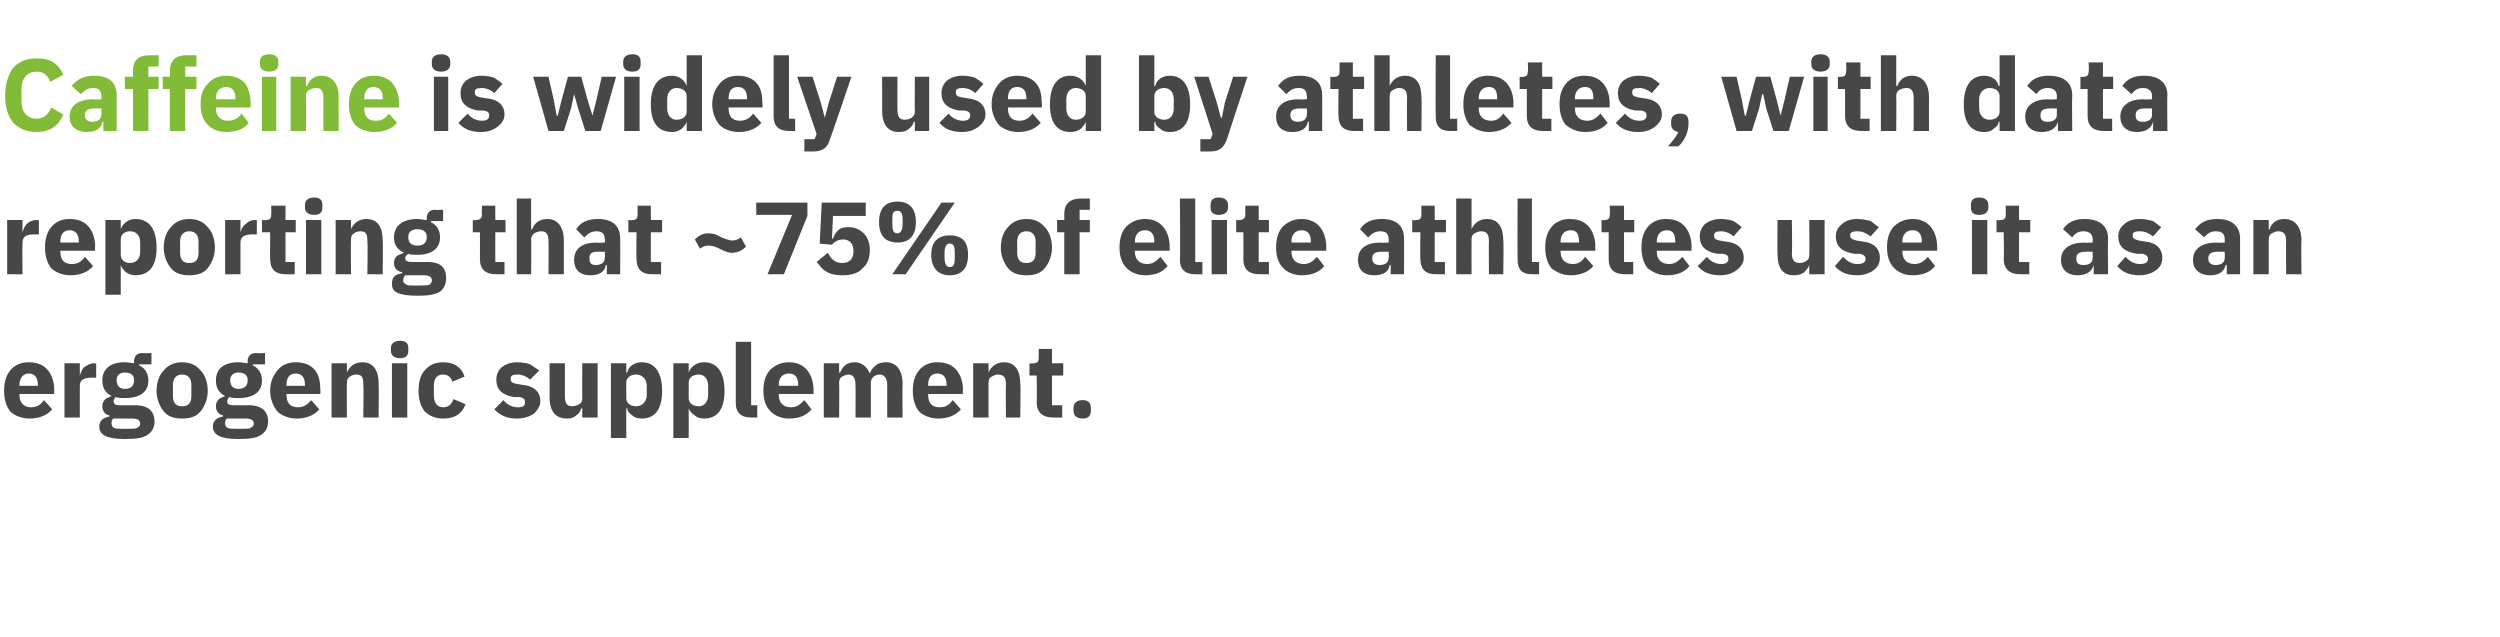 <?xml version="1.0" standalone="no"?><!DOCTYPE svg PUBLIC "-//W3C//DTD SVG 1.1//EN" "http://www.w3.org/Graphics/SVG/1.1/DTD/svg11.dtd"><svg xmlns="http://www.w3.org/2000/svg" version="1.1" width="244.3px" height="62.2px" viewBox="0 -5 244.3 62.2" style="top:-5px">  <desc>Caffeine is widely used by athletes, with data reporting that ~75% of elite athletes use it as an ergogenic supplement.</desc>  <defs/>  <g id="Polygon121591">    <path d="M 5.1 35 C 5.1 35 4.3 34.1 4.3 34.1 C 4 34.5 3.7 34.8 3 34.8 C 2.3 34.8 1.9 34.3 1.9 33.6 C 1.89 33.63 1.9 33.5 1.9 33.5 L 5.3 33.5 C 5.3 33.5 5.26 33.11 5.3 33.1 C 5.3 32.4 5.1 31.7 4.7 31.2 C 4.3 30.7 3.7 30.4 2.8 30.4 C 2 30.4 1.4 30.7 1 31.2 C 0.6 31.7 0.4 32.3 0.4 33.2 C 0.4 34 0.6 34.7 1 35.2 C 1.4 35.6 2.1 35.9 2.9 35.9 C 3.8 35.9 4.6 35.6 5.1 35 Z M 3.7 32.6 C 3.73 32.59 3.7 32.7 3.7 32.7 L 1.9 32.7 C 1.9 32.7 1.89 32.6 1.9 32.6 C 1.9 31.9 2.3 31.5 2.8 31.5 C 3.4 31.5 3.7 31.9 3.7 32.6 Z M 7.8 35.8 C 7.8 35.8 7.79 32.73 7.8 32.7 C 7.8 32.1 8.2 31.9 9.1 31.9 C 9.07 31.93 9.4 31.9 9.4 31.9 L 9.4 30.5 C 9.4 30.5 9.18 30.55 9.2 30.5 C 8.8 30.5 8.5 30.7 8.2 30.9 C 8 31.1 7.9 31.4 7.8 31.7 C 7.84 31.69 7.8 31.7 7.8 31.7 L 7.8 30.5 L 6.3 30.5 L 6.3 35.8 L 7.8 35.8 Z M 13.2 34.6 C 13.2 34.6 11.7 34.6 11.7 34.6 C 11.3 34.6 11.1 34.5 11.1 34.2 C 11.1 34.1 11.2 33.9 11.3 33.8 C 11.6 33.9 11.9 33.9 12.2 33.9 C 13.8 33.9 14.5 33.2 14.5 32.2 C 14.5 31.5 14.2 31 13.6 30.7 C 13.6 30.7 13.6 30.6 13.6 30.6 L 14.8 30.6 L 14.8 29.5 C 14.8 29.5 13.93 29.54 13.9 29.5 C 13.4 29.5 13.1 29.8 13.1 30.3 C 13.1 30.3 13.1 30.5 13.1 30.5 C 12.9 30.5 12.6 30.4 12.2 30.4 C 10.7 30.4 10 31.1 10 32.2 C 10 32.9 10.3 33.4 10.9 33.7 C 10.9 33.7 10.9 33.7 10.9 33.7 C 10.7 33.8 10.4 33.9 10.3 34 C 10.1 34.2 10 34.4 10 34.7 C 10 35.1 10.2 35.5 10.7 35.6 C 10.7 35.6 10.7 35.7 10.7 35.7 C 10.1 35.8 9.7 36.1 9.7 36.7 C 9.7 37.1 9.9 37.4 10.3 37.6 C 10.7 37.8 11.3 37.9 12.2 37.9 C 13.3 37.9 14 37.8 14.4 37.5 C 14.9 37.2 15.1 36.7 15.1 36.2 C 15.1 35.2 14.5 34.6 13.2 34.6 Z M 13.4 36.8 C 13.3 36.9 13 36.9 12.6 36.9 C 12.6 36.9 12 36.9 12 36.9 C 11.6 36.9 11.3 36.9 11.1 36.8 C 11 36.7 10.9 36.6 10.9 36.4 C 10.9 36.2 10.9 36 11.1 35.9 C 11.1 35.9 12.9 35.9 12.9 35.9 C 13.5 35.9 13.7 36.1 13.7 36.4 C 13.7 36.6 13.6 36.7 13.4 36.8 Z M 11.4 32.2 C 11.4 32.2 11.4 32.1 11.4 32.1 C 11.4 31.7 11.7 31.4 12.2 31.4 C 12.8 31.4 13.1 31.7 13.1 32.1 C 13.1 32.1 13.1 32.2 13.1 32.2 C 13.1 32.7 12.8 33 12.2 33 C 11.7 33 11.4 32.7 11.4 32.2 Z M 19.6 35.2 C 20 34.7 20.3 34 20.3 33.2 C 20.3 32.3 20 31.6 19.6 31.2 C 19.2 30.7 18.6 30.4 17.8 30.4 C 17 30.4 16.4 30.7 16 31.2 C 15.6 31.6 15.3 32.3 15.3 33.2 C 15.3 34 15.6 34.7 16 35.2 C 16.4 35.7 17 35.9 17.8 35.9 C 18.6 35.9 19.2 35.7 19.6 35.2 Z M 16.9 33.7 C 16.9 33.7 16.9 32.6 16.9 32.6 C 16.9 32 17.2 31.6 17.8 31.6 C 18.4 31.6 18.7 32 18.7 32.6 C 18.7 32.6 18.7 33.7 18.7 33.7 C 18.7 34.4 18.4 34.7 17.8 34.7 C 17.2 34.7 16.9 34.4 16.9 33.7 Z M 24.3 34.6 C 24.3 34.6 22.8 34.6 22.8 34.6 C 22.4 34.6 22.2 34.5 22.2 34.2 C 22.2 34.1 22.3 33.9 22.4 33.8 C 22.7 33.9 23 33.9 23.3 33.9 C 24.9 33.9 25.6 33.2 25.6 32.2 C 25.6 31.5 25.3 31 24.7 30.7 C 24.7 30.7 24.7 30.6 24.7 30.6 L 25.9 30.6 L 25.9 29.5 C 25.9 29.5 25.03 29.54 25 29.5 C 24.5 29.5 24.2 29.8 24.2 30.3 C 24.2 30.3 24.2 30.5 24.2 30.5 C 24 30.5 23.7 30.4 23.3 30.4 C 21.8 30.4 21.1 31.1 21.1 32.2 C 21.1 32.9 21.4 33.4 22 33.7 C 22 33.7 22 33.7 22 33.7 C 21.8 33.8 21.5 33.9 21.4 34 C 21.2 34.2 21.1 34.4 21.1 34.7 C 21.1 35.1 21.3 35.5 21.8 35.6 C 21.8 35.6 21.8 35.7 21.8 35.7 C 21.2 35.8 20.8 36.1 20.8 36.7 C 20.8 37.1 21 37.4 21.4 37.6 C 21.8 37.8 22.4 37.9 23.3 37.9 C 24.4 37.9 25.1 37.8 25.5 37.5 C 26 37.2 26.2 36.7 26.2 36.2 C 26.2 35.2 25.6 34.6 24.3 34.6 Z M 24.5 36.8 C 24.4 36.9 24.1 36.9 23.7 36.9 C 23.7 36.9 23.1 36.9 23.1 36.9 C 22.7 36.9 22.4 36.9 22.2 36.8 C 22.1 36.7 22 36.6 22 36.4 C 22 36.2 22 36 22.2 35.9 C 22.2 35.9 24 35.9 24 35.9 C 24.6 35.9 24.8 36.1 24.8 36.4 C 24.8 36.6 24.7 36.7 24.5 36.8 Z M 22.5 32.2 C 22.5 32.2 22.5 32.1 22.5 32.1 C 22.5 31.7 22.8 31.4 23.3 31.4 C 23.9 31.4 24.2 31.7 24.2 32.1 C 24.2 32.1 24.2 32.2 24.2 32.2 C 24.2 32.7 23.9 33 23.3 33 C 22.8 33 22.5 32.7 22.5 32.2 Z M 31.2 35 C 31.2 35 30.4 34.1 30.4 34.1 C 30.1 34.5 29.7 34.8 29.1 34.8 C 28.3 34.8 28 34.3 28 33.6 C 27.97 33.63 28 33.5 28 33.5 L 31.3 33.5 C 31.3 33.5 31.34 33.11 31.3 33.1 C 31.3 32.4 31.2 31.7 30.8 31.2 C 30.4 30.7 29.8 30.4 28.9 30.4 C 28.1 30.4 27.5 30.7 27.1 31.2 C 26.7 31.7 26.4 32.3 26.4 33.2 C 26.4 34 26.7 34.7 27.1 35.2 C 27.5 35.6 28.2 35.9 29 35.9 C 29.9 35.9 30.7 35.6 31.2 35 Z M 29.8 32.6 C 29.81 32.59 29.8 32.7 29.8 32.7 L 28 32.7 C 28 32.7 27.97 32.6 28 32.6 C 28 31.9 28.3 31.5 28.9 31.5 C 29.5 31.5 29.8 31.9 29.8 32.6 Z M 33.9 35.8 C 33.9 35.8 33.87 32.4 33.9 32.4 C 33.9 32.1 34 31.9 34.2 31.8 C 34.3 31.7 34.6 31.6 34.8 31.6 C 35.4 31.6 35.5 31.9 35.5 32.6 C 35.55 32.63 35.5 35.8 35.5 35.8 L 37 35.8 C 37 35.8 37.03 32.51 37 32.5 C 37 31.2 36.5 30.4 35.4 30.4 C 34.6 30.4 34.1 30.9 33.9 31.4 C 33.93 31.44 33.9 31.4 33.9 31.4 L 33.9 30.5 L 32.4 30.5 L 32.4 35.8 L 33.9 35.8 Z M 39.9 29.3 C 39.9 29.3 39.9 29 39.9 29 C 39.9 28.6 39.7 28.3 39.1 28.3 C 38.5 28.3 38.2 28.6 38.2 29 C 38.2 29 38.2 29.3 38.2 29.3 C 38.2 29.7 38.5 30 39.1 30 C 39.7 30 39.9 29.7 39.9 29.3 Z M 38.3 35.8 L 39.8 35.8 L 39.8 30.5 L 38.3 30.5 L 38.3 35.8 Z M 45.5 34.5 C 45.5 34.5 44.3 34 44.3 34 C 44.2 34.4 43.9 34.8 43.3 34.8 C 42.7 34.8 42.4 34.3 42.4 33.7 C 42.4 33.7 42.4 32.7 42.4 32.7 C 42.4 32 42.7 31.6 43.3 31.6 C 43.8 31.6 44.1 31.9 44.2 32.3 C 44.2 32.3 45.4 31.8 45.4 31.8 C 45.1 30.9 44.4 30.4 43.3 30.4 C 42.5 30.4 41.9 30.7 41.5 31.2 C 41.1 31.6 40.9 32.3 40.9 33.2 C 40.9 34 41.1 34.7 41.5 35.2 C 41.9 35.6 42.5 35.9 43.3 35.9 C 44.4 35.9 45.1 35.5 45.5 34.5 Z M 52.2 35.4 C 52.5 35.1 52.8 34.7 52.8 34.2 C 52.8 33.3 52.2 32.7 51 32.6 C 51 32.6 50.4 32.5 50.4 32.5 C 50 32.4 49.9 32.3 49.9 32 C 49.9 31.7 50.1 31.6 50.6 31.6 C 51 31.6 51.5 31.8 51.8 32.1 C 51.8 32.1 52.7 31.2 52.7 31.2 C 52.4 31 52.1 30.8 51.8 30.6 C 51.5 30.5 51.1 30.4 50.5 30.4 C 49.9 30.4 49.4 30.6 49 30.9 C 48.7 31.2 48.5 31.6 48.5 32.1 C 48.5 33.1 49.1 33.6 50.2 33.8 C 50.2 33.8 50.8 33.8 50.8 33.8 C 51.2 33.9 51.3 34 51.3 34.3 C 51.3 34.6 51.2 34.8 50.6 34.8 C 50 34.8 49.5 34.5 49.2 34.1 C 49.2 34.1 48.3 35 48.3 35 C 48.9 35.6 49.5 35.9 50.5 35.9 C 51.2 35.9 51.8 35.7 52.2 35.4 Z M 56.9 35.8 L 58.4 35.8 L 58.4 30.5 L 56.9 30.5 C 56.9 30.5 56.88 33.96 56.9 34 C 56.9 34.2 56.8 34.4 56.6 34.5 C 56.4 34.6 56.2 34.7 55.9 34.7 C 55.4 34.7 55.2 34.4 55.2 33.7 C 55.2 33.72 55.2 30.5 55.2 30.5 L 53.7 30.5 C 53.7 30.5 53.72 33.85 53.7 33.8 C 53.7 35.2 54.3 35.9 55.4 35.9 C 55.8 35.9 56.1 35.8 56.3 35.6 C 56.6 35.4 56.7 35.2 56.8 34.9 C 56.83 34.92 56.9 34.9 56.9 34.9 L 56.9 35.8 Z M 59.7 37.8 L 61.2 37.8 L 61.2 34.9 C 61.2 34.9 61.27 34.92 61.3 34.9 C 61.3 35.2 61.5 35.4 61.8 35.6 C 62 35.8 62.3 35.9 62.7 35.9 C 64 35.9 64.7 35 64.7 33.2 C 64.7 31.4 64 30.4 62.7 30.4 C 62 30.4 61.4 30.8 61.3 31.4 C 61.27 31.43 61.2 31.4 61.2 31.4 L 61.2 30.5 L 59.7 30.5 L 59.7 37.8 Z M 61.2 33.9 C 61.2 33.9 61.2 32.4 61.2 32.4 C 61.2 31.9 61.6 31.6 62.2 31.6 C 62.7 31.6 63.2 32 63.2 32.7 C 63.2 32.7 63.2 33.6 63.2 33.6 C 63.2 34.3 62.7 34.7 62.2 34.7 C 61.6 34.7 61.2 34.4 61.2 33.9 Z M 65.8 37.8 L 67.3 37.8 L 67.3 34.9 C 67.3 34.9 67.35 34.92 67.3 34.9 C 67.4 35.2 67.6 35.4 67.9 35.6 C 68.1 35.8 68.4 35.9 68.8 35.9 C 70.1 35.9 70.8 35 70.8 33.2 C 70.8 31.4 70.1 30.4 68.8 30.4 C 68.1 30.4 67.5 30.8 67.3 31.4 C 67.35 31.43 67.3 31.4 67.3 31.4 L 67.3 30.5 L 65.8 30.5 L 65.8 37.8 Z M 67.3 33.9 C 67.3 33.9 67.3 32.4 67.3 32.4 C 67.3 31.9 67.7 31.6 68.3 31.6 C 68.8 31.6 69.2 32 69.2 32.7 C 69.2 32.7 69.2 33.6 69.2 33.6 C 69.2 34.3 68.8 34.7 68.3 34.7 C 67.7 34.7 67.3 34.4 67.3 33.9 Z M 74 35.8 L 74 34.6 L 73.4 34.6 L 73.4 28.4 L 71.9 28.4 C 71.9 28.4 71.9 34.36 71.9 34.4 C 71.9 35.3 72.4 35.8 73.4 35.8 C 73.37 35.8 74 35.8 74 35.8 Z M 79.3 35 C 79.3 35 78.6 34.1 78.6 34.1 C 78.2 34.5 77.9 34.8 77.3 34.8 C 76.5 34.8 76.1 34.3 76.1 33.6 C 76.13 33.63 76.1 33.5 76.1 33.5 L 79.5 33.5 C 79.5 33.5 79.5 33.11 79.5 33.1 C 79.5 32.4 79.3 31.7 78.9 31.2 C 78.5 30.7 77.9 30.4 77.1 30.4 C 76.3 30.4 75.7 30.7 75.2 31.2 C 74.8 31.7 74.6 32.3 74.6 33.2 C 74.6 34 74.8 34.7 75.3 35.2 C 75.7 35.6 76.3 35.9 77.1 35.9 C 78.1 35.9 78.8 35.6 79.3 35 Z M 78 32.6 C 77.97 32.59 78 32.7 78 32.7 L 76.1 32.7 C 76.1 32.7 76.13 32.6 76.1 32.6 C 76.1 31.9 76.5 31.5 77.1 31.5 C 77.7 31.5 78 31.9 78 32.6 Z M 82 35.8 C 82 35.8 82.03 32.4 82 32.4 C 82 32.1 82.1 31.9 82.3 31.8 C 82.5 31.7 82.7 31.6 82.9 31.6 C 83.4 31.6 83.6 32 83.6 32.6 C 83.62 32.63 83.6 35.8 83.6 35.8 L 85.1 35.8 C 85.1 35.8 85.1 32.4 85.1 32.4 C 85.1 31.9 85.5 31.6 86 31.6 C 86.4 31.6 86.7 32 86.7 32.6 C 86.69 32.63 86.7 35.8 86.7 35.8 L 88.2 35.8 C 88.2 35.8 88.17 32.51 88.2 32.5 C 88.2 31.2 87.6 30.4 86.6 30.4 C 86.2 30.4 85.8 30.5 85.6 30.7 C 85.3 30.9 85.1 31.2 85 31.5 C 85 31.5 85 31.5 85 31.5 C 84.7 30.8 84.2 30.4 83.5 30.4 C 82.7 30.4 82.3 30.9 82.1 31.4 C 82.09 31.44 82 31.4 82 31.4 L 82 30.5 L 80.5 30.5 L 80.5 35.8 L 82 35.8 Z M 93.9 35 C 93.9 35 93.1 34.1 93.1 34.1 C 92.8 34.5 92.5 34.8 91.8 34.8 C 91 34.8 90.7 34.3 90.7 33.6 C 90.69 33.63 90.7 33.5 90.7 33.5 L 94.1 33.5 C 94.1 33.5 94.06 33.11 94.1 33.1 C 94.1 32.4 93.9 31.7 93.5 31.2 C 93.1 30.7 92.5 30.4 91.6 30.4 C 90.8 30.4 90.2 30.7 89.8 31.2 C 89.4 31.7 89.2 32.3 89.2 33.2 C 89.2 34 89.4 34.7 89.8 35.2 C 90.2 35.6 90.9 35.9 91.7 35.9 C 92.6 35.9 93.4 35.6 93.9 35 Z M 92.5 32.6 C 92.53 32.59 92.5 32.7 92.5 32.7 L 90.7 32.7 C 90.7 32.7 90.69 32.6 90.7 32.6 C 90.7 31.9 91 31.5 91.6 31.5 C 92.2 31.5 92.5 31.9 92.5 32.6 Z M 96.6 35.8 C 96.6 35.8 96.59 32.4 96.6 32.4 C 96.6 32.1 96.7 31.9 96.9 31.8 C 97.1 31.7 97.3 31.6 97.5 31.6 C 98.1 31.6 98.3 31.9 98.3 32.6 C 98.27 32.63 98.3 35.8 98.3 35.8 L 99.7 35.8 C 99.7 35.8 99.75 32.51 99.7 32.5 C 99.7 31.2 99.2 30.4 98.1 30.4 C 97.3 30.4 96.8 30.9 96.6 31.4 C 96.65 31.44 96.6 31.4 96.6 31.4 L 96.6 30.5 L 95.1 30.5 L 95.1 35.8 L 96.6 35.8 Z M 103.8 35.8 L 103.8 34.6 L 102.8 34.6 L 102.8 31.7 L 103.9 31.7 L 103.9 30.5 L 102.8 30.5 L 102.8 29.1 L 101.5 29.1 C 101.5 29.1 101.5 29.99 101.5 30 C 101.5 30.3 101.4 30.5 101 30.5 C 100.98 30.55 100.6 30.5 100.6 30.5 L 100.6 31.7 L 101.3 31.7 C 101.3 31.7 101.35 34.27 101.3 34.3 C 101.3 35.3 101.9 35.8 102.9 35.8 C 102.91 35.8 103.8 35.8 103.8 35.8 Z M 106.6 35.1 C 106.6 35.1 106.6 34.9 106.6 34.9 C 106.6 34.4 106.4 34.1 105.8 34.1 C 105.2 34.1 104.9 34.4 104.9 34.9 C 104.9 34.9 104.9 35.1 104.9 35.1 C 104.9 35.6 105.2 35.9 105.8 35.9 C 106.4 35.9 106.6 35.6 106.6 35.1 Z " stroke="none" fill="#474747"/>  </g>  <g id="Polygon121590">    <path d="M 2.2 21.8 C 2.2 21.8 2.17 18.73 2.2 18.7 C 2.2 18.1 2.6 17.9 3.4 17.9 C 3.45 17.93 3.8 17.9 3.8 17.9 L 3.8 16.5 C 3.8 16.5 3.56 16.55 3.6 16.5 C 3.1 16.5 2.8 16.7 2.6 16.9 C 2.4 17.1 2.3 17.4 2.2 17.7 C 2.22 17.69 2.2 17.7 2.2 17.7 L 2.2 16.5 L 0.7 16.5 L 0.7 21.8 L 2.2 21.8 Z M 9.1 21 C 9.1 21 8.3 20.1 8.3 20.1 C 8 20.5 7.7 20.8 7 20.8 C 6.2 20.8 5.9 20.3 5.9 19.6 C 5.88 19.63 5.9 19.5 5.9 19.5 L 9.3 19.5 C 9.3 19.5 9.25 19.11 9.3 19.1 C 9.3 18.4 9.1 17.7 8.7 17.2 C 8.3 16.7 7.7 16.4 6.8 16.4 C 6 16.4 5.4 16.7 5 17.2 C 4.6 17.7 4.4 18.3 4.4 19.2 C 4.4 20 4.6 20.7 5 21.2 C 5.4 21.6 6.1 21.9 6.9 21.9 C 7.8 21.9 8.6 21.6 9.1 21 Z M 7.7 18.6 C 7.72 18.59 7.7 18.7 7.7 18.7 L 5.9 18.7 C 5.9 18.7 5.88 18.6 5.9 18.6 C 5.9 17.9 6.2 17.5 6.8 17.5 C 7.4 17.5 7.7 17.9 7.7 18.6 Z M 10.3 23.8 L 11.8 23.8 L 11.8 20.9 C 11.8 20.9 11.83 20.92 11.8 20.9 C 11.9 21.2 12.1 21.4 12.3 21.6 C 12.6 21.8 12.9 21.9 13.2 21.9 C 14.6 21.9 15.3 21 15.3 19.2 C 15.3 17.4 14.6 16.4 13.2 16.4 C 12.6 16.4 12 16.8 11.8 17.4 C 11.83 17.43 11.8 17.4 11.8 17.4 L 11.8 16.5 L 10.3 16.5 L 10.3 23.8 Z M 11.8 19.9 C 11.8 19.9 11.8 18.4 11.8 18.4 C 11.8 17.9 12.2 17.6 12.7 17.6 C 13.3 17.6 13.7 18 13.7 18.7 C 13.7 18.7 13.7 19.6 13.7 19.6 C 13.7 20.3 13.3 20.7 12.7 20.7 C 12.2 20.7 11.8 20.4 11.8 19.9 Z M 20.3 21.2 C 20.7 20.7 21 20 21 19.2 C 21 18.3 20.7 17.6 20.3 17.2 C 19.9 16.7 19.3 16.4 18.5 16.4 C 17.7 16.4 17.1 16.7 16.7 17.2 C 16.3 17.6 16 18.3 16 19.2 C 16 20 16.3 20.7 16.7 21.2 C 17.1 21.7 17.7 21.9 18.5 21.9 C 19.3 21.9 19.9 21.7 20.3 21.2 Z M 17.6 19.7 C 17.6 19.7 17.6 18.6 17.6 18.6 C 17.6 18 17.9 17.6 18.5 17.6 C 19.1 17.6 19.4 18 19.4 18.6 C 19.4 18.6 19.4 19.7 19.4 19.7 C 19.4 20.4 19.1 20.7 18.5 20.7 C 17.9 20.7 17.6 20.4 17.6 19.7 Z M 23.5 21.8 C 23.5 21.8 23.5 18.73 23.5 18.7 C 23.5 18.1 23.9 17.9 24.8 17.9 C 24.78 17.93 25.1 17.9 25.1 17.9 L 25.1 16.5 C 25.1 16.5 24.89 16.55 24.9 16.5 C 24.5 16.5 24.2 16.7 24 16.9 C 23.7 17.1 23.6 17.4 23.5 17.7 C 23.55 17.69 23.5 17.7 23.5 17.7 L 23.5 16.5 L 22 16.5 L 22 21.8 L 23.5 21.8 Z M 28.8 21.8 L 28.8 20.6 L 27.9 20.6 L 27.9 17.7 L 28.9 17.7 L 28.9 16.5 L 27.9 16.5 L 27.9 15.1 L 26.5 15.1 C 26.5 15.1 26.53 15.99 26.5 16 C 26.5 16.3 26.4 16.5 26 16.5 C 26.01 16.55 25.6 16.5 25.6 16.5 L 25.6 17.7 L 26.4 17.7 C 26.4 17.7 26.38 20.27 26.4 20.3 C 26.4 21.3 26.9 21.8 27.9 21.8 C 27.94 21.8 28.8 21.8 28.8 21.8 Z M 31.5 15.3 C 31.5 15.3 31.5 15 31.5 15 C 31.5 14.6 31.3 14.3 30.7 14.3 C 30.1 14.3 29.8 14.6 29.8 15 C 29.8 15 29.8 15.3 29.8 15.3 C 29.8 15.7 30.1 16 30.7 16 C 31.3 16 31.5 15.7 31.5 15.3 Z M 29.9 21.8 L 31.4 21.8 L 31.4 16.5 L 29.9 16.5 L 29.9 21.8 Z M 34.3 21.8 C 34.3 21.8 34.27 18.4 34.3 18.4 C 34.3 18.1 34.4 17.9 34.6 17.8 C 34.7 17.7 35 17.6 35.2 17.6 C 35.8 17.6 35.9 17.9 35.9 18.6 C 35.95 18.63 35.9 21.8 35.9 21.8 L 37.4 21.8 C 37.4 21.8 37.43 18.51 37.4 18.5 C 37.4 17.2 36.9 16.4 35.8 16.4 C 35 16.4 34.5 16.9 34.3 17.4 C 34.33 17.44 34.3 17.4 34.3 17.4 L 34.3 16.5 L 32.8 16.5 L 32.8 21.8 L 34.3 21.8 Z M 41.8 20.6 C 41.8 20.6 40.3 20.6 40.3 20.6 C 39.8 20.6 39.6 20.5 39.6 20.2 C 39.6 20.1 39.7 19.9 39.9 19.8 C 40.1 19.9 40.4 19.9 40.8 19.9 C 42.3 19.9 43 19.2 43 18.2 C 43 17.5 42.7 17 42.1 16.7 C 42.14 16.7 42.1 16.6 42.1 16.6 L 43.3 16.6 L 43.3 15.5 C 43.3 15.5 42.47 15.54 42.5 15.5 C 42 15.5 41.7 15.8 41.7 16.3 C 41.7 16.3 41.7 16.5 41.7 16.5 C 41.4 16.5 41.1 16.4 40.8 16.4 C 39.3 16.4 38.5 17.1 38.5 18.2 C 38.5 18.9 38.8 19.4 39.5 19.7 C 39.5 19.7 39.5 19.7 39.5 19.7 C 39.2 19.8 39 19.9 38.8 20 C 38.6 20.2 38.5 20.4 38.5 20.7 C 38.5 21.1 38.7 21.5 39.3 21.6 C 39.3 21.6 39.3 21.7 39.3 21.7 C 38.6 21.8 38.3 22.1 38.3 22.7 C 38.3 23.1 38.4 23.4 38.8 23.6 C 39.2 23.8 39.9 23.9 40.8 23.9 C 41.8 23.9 42.5 23.8 43 23.5 C 43.4 23.2 43.6 22.7 43.6 22.2 C 43.6 21.2 43.1 20.6 41.8 20.6 Z M 42 22.8 C 41.8 22.9 41.5 22.9 41.1 22.9 C 41.1 22.9 40.5 22.9 40.5 22.9 C 40.1 22.9 39.8 22.9 39.7 22.8 C 39.5 22.7 39.4 22.6 39.4 22.4 C 39.4 22.2 39.5 22 39.6 21.9 C 39.6 21.9 41.4 21.9 41.4 21.9 C 42 21.9 42.2 22.1 42.2 22.4 C 42.2 22.6 42.1 22.7 42 22.8 Z M 39.9 18.2 C 39.9 18.2 39.9 18.1 39.9 18.1 C 39.9 17.7 40.2 17.4 40.8 17.4 C 41.4 17.4 41.7 17.7 41.7 18.1 C 41.7 18.1 41.7 18.2 41.7 18.2 C 41.7 18.7 41.4 19 40.8 19 C 40.2 19 39.9 18.7 39.9 18.2 Z M 49.3 21.8 L 49.3 20.6 L 48.4 20.6 L 48.4 17.7 L 49.4 17.7 L 49.4 16.5 L 48.4 16.5 L 48.4 15.1 L 47.1 15.1 C 47.1 15.1 47.06 15.99 47.1 16 C 47.1 16.3 46.9 16.5 46.5 16.5 C 46.54 16.55 46.2 16.5 46.2 16.5 L 46.2 17.7 L 46.9 17.7 C 46.9 17.7 46.91 20.27 46.9 20.3 C 46.9 21.3 47.4 21.8 48.5 21.8 C 48.47 21.8 49.3 21.8 49.3 21.8 Z M 50.5 21.8 L 51.9 21.8 C 51.9 21.8 51.94 18.4 51.9 18.4 C 51.9 18.1 52.1 17.9 52.2 17.8 C 52.4 17.7 52.6 17.6 52.9 17.6 C 53.4 17.6 53.6 17.9 53.6 18.6 C 53.62 18.63 53.6 21.8 53.6 21.8 L 55.1 21.8 C 55.1 21.8 55.1 18.51 55.1 18.5 C 55.1 17.2 54.5 16.4 53.5 16.4 C 52.6 16.4 52.2 16.9 52 17.4 C 52 17.44 51.9 17.4 51.9 17.4 L 51.9 14.4 L 50.5 14.4 L 50.5 21.8 Z M 60.6 18.3 C 60.63 18.35 60.6 21.8 60.6 21.8 L 59.3 21.8 L 59.3 20.9 C 59.3 20.9 59.24 20.88 59.2 20.9 C 59.1 21.6 58.5 21.9 57.7 21.9 C 56.6 21.9 56.1 21.3 56.1 20.4 C 56.1 19.3 56.9 18.7 58.3 18.7 C 58.32 18.75 59.1 18.7 59.1 18.7 C 59.1 18.7 59.15 18.42 59.1 18.4 C 59.1 17.9 58.9 17.6 58.3 17.6 C 57.7 17.6 57.4 17.9 57.1 18.2 C 57.1 18.2 56.3 17.4 56.3 17.4 C 56.7 16.8 57.3 16.4 58.4 16.4 C 59.9 16.4 60.6 17.1 60.6 18.3 Z M 59.1 19.6 C 59.1 19.6 58.43 19.59 58.4 19.6 C 57.8 19.6 57.6 19.8 57.6 20.2 C 57.6 20.2 57.6 20.3 57.6 20.3 C 57.6 20.7 57.8 20.9 58.2 20.9 C 58.7 20.9 59.1 20.7 59.1 20.2 C 59.15 20.21 59.1 19.6 59.1 19.6 Z M 64.6 21.8 L 64.6 20.6 L 63.6 20.6 L 63.6 17.7 L 64.7 17.7 L 64.7 16.5 L 63.6 16.5 L 63.6 15.1 L 62.3 15.1 C 62.3 15.1 62.32 15.99 62.3 16 C 62.3 16.3 62.2 16.5 61.8 16.5 C 61.8 16.55 61.4 16.5 61.4 16.5 L 61.4 17.7 L 62.2 17.7 C 62.2 17.7 62.17 20.27 62.2 20.3 C 62.2 21.3 62.7 21.8 63.7 21.8 C 63.73 21.8 64.6 21.8 64.6 21.8 Z M 72.9 19.1 C 72.9 19.1 72.4 18.2 72.4 18.2 C 72.1 18.4 71.9 18.5 71.6 18.5 C 71.2 18.5 70.8 18.3 70.5 18.2 C 70 17.9 69.7 17.8 69.2 17.8 C 68.6 17.8 68.2 18.1 67.9 18.4 C 67.9 18.4 68.4 19.3 68.4 19.3 C 68.7 19.1 68.9 19 69.2 19 C 69.6 19 69.9 19.1 70.3 19.3 C 70.7 19.5 71.1 19.7 71.5 19.7 C 72.2 19.7 72.6 19.4 72.9 19.1 Z M 73.9 14.8 L 78.9 14.8 L 78.9 16.1 L 76.6 21.8 L 75 21.8 L 77.4 16 L 73.9 16 L 73.9 14.8 Z M 84.6 14.8 L 80.3 14.8 L 80.1 18.8 C 80.1 18.8 81.31 18.94 81.3 18.9 C 81.5 18.7 81.8 18.4 82.4 18.4 C 83 18.4 83.4 18.8 83.4 19.5 C 83.4 19.5 83.4 19.6 83.4 19.6 C 83.4 20.2 83.1 20.7 82.3 20.7 C 81.6 20.7 81.2 20.3 80.9 19.7 C 80.9 19.7 79.8 20.6 79.8 20.6 C 80.1 20.9 80.3 21.3 80.7 21.5 C 81.1 21.8 81.7 21.9 82.3 21.9 C 83.2 21.9 83.9 21.7 84.3 21.2 C 84.8 20.8 85 20.2 85 19.4 C 85 18.8 84.8 18.2 84.4 17.8 C 84 17.4 83.5 17.2 82.9 17.2 C 82.4 17.2 82.1 17.3 81.9 17.5 C 81.7 17.7 81.5 18 81.4 18.3 C 81.37 18.34 81.3 18.3 81.3 18.3 L 81.4 16.1 L 84.6 16.1 L 84.6 14.8 Z M 88.5 21.8 L 93.3 14.8 L 92 14.8 L 87.2 21.8 L 88.5 21.8 Z M 89.5 16.7 C 89.5 15.4 88.9 14.7 87.7 14.7 C 86.5 14.7 85.9 15.4 85.9 16.7 C 85.9 18 86.5 18.7 87.7 18.7 C 88.9 18.7 89.5 18 89.5 16.7 Z M 87.2 16.9 C 87.2 16.9 87.2 16.4 87.2 16.4 C 87.2 15.8 87.3 15.6 87.7 15.6 C 88 15.6 88.2 15.8 88.2 16.4 C 88.2 16.4 88.2 16.9 88.2 16.9 C 88.2 17.5 88 17.8 87.7 17.8 C 87.3 17.8 87.2 17.5 87.2 16.9 Z M 94.6 19.9 C 94.6 18.6 94 18 92.8 18 C 91.7 18 91 18.6 91 19.9 C 91 21.2 91.7 21.9 92.8 21.9 C 94 21.9 94.6 21.2 94.6 19.9 Z M 92.3 20.2 C 92.3 20.2 92.3 19.7 92.3 19.7 C 92.3 19.1 92.5 18.8 92.8 18.8 C 93.2 18.8 93.3 19.1 93.3 19.7 C 93.3 19.7 93.3 20.2 93.3 20.2 C 93.3 20.8 93.2 21.1 92.8 21.1 C 92.5 21.1 92.3 20.8 92.3 20.2 Z M 102.1 21.2 C 102.5 20.7 102.8 20 102.8 19.2 C 102.8 18.3 102.5 17.6 102.1 17.2 C 101.7 16.7 101.1 16.4 100.3 16.4 C 99.5 16.4 98.9 16.7 98.5 17.2 C 98.1 17.6 97.8 18.3 97.8 19.2 C 97.8 20 98.1 20.7 98.5 21.2 C 98.9 21.7 99.5 21.9 100.3 21.9 C 101.1 21.9 101.7 21.7 102.1 21.2 Z M 99.4 19.7 C 99.4 19.7 99.4 18.6 99.4 18.6 C 99.4 18 99.7 17.6 100.3 17.6 C 100.9 17.6 101.2 18 101.2 18.6 C 101.2 18.6 101.2 19.7 101.2 19.7 C 101.2 20.4 100.9 20.7 100.3 20.7 C 99.7 20.7 99.4 20.4 99.4 19.7 Z M 104 21.8 L 105.5 21.8 L 105.5 17.7 L 106.5 17.7 L 106.5 16.5 L 105.5 16.5 L 105.5 15.5 L 106.5 15.5 L 106.5 14.4 C 106.5 14.4 105.59 14.4 105.6 14.4 C 104.6 14.4 104 14.9 104 15.9 C 104.02 15.93 104 16.5 104 16.5 L 103.3 16.5 L 103.3 17.7 L 104 17.7 L 104 21.8 Z M 114.1 21 C 114.1 21 113.4 20.1 113.4 20.1 C 113 20.5 112.7 20.8 112.1 20.8 C 111.3 20.8 110.9 20.3 110.9 19.6 C 110.93 19.63 110.9 19.5 110.9 19.5 L 114.3 19.5 C 114.3 19.5 114.3 19.11 114.3 19.1 C 114.3 18.4 114.1 17.7 113.7 17.2 C 113.3 16.7 112.7 16.4 111.9 16.4 C 111.1 16.4 110.5 16.7 110 17.2 C 109.6 17.7 109.4 18.3 109.4 19.2 C 109.4 20 109.6 20.7 110.1 21.2 C 110.5 21.6 111.1 21.9 111.9 21.9 C 112.9 21.9 113.6 21.6 114.1 21 Z M 112.8 18.6 C 112.77 18.59 112.8 18.7 112.8 18.7 L 110.9 18.7 C 110.9 18.7 110.93 18.6 110.9 18.6 C 110.9 17.9 111.3 17.5 111.9 17.5 C 112.5 17.5 112.8 17.9 112.8 18.6 Z M 117.5 21.8 L 117.5 20.6 L 116.8 20.6 L 116.8 14.4 L 115.3 14.4 C 115.3 14.4 115.35 20.36 115.3 20.4 C 115.3 21.3 115.8 21.8 116.8 21.8 C 116.82 21.8 117.5 21.8 117.5 21.8 Z M 120 15.3 C 120 15.3 120 15 120 15 C 120 14.6 119.7 14.3 119.1 14.3 C 118.5 14.3 118.3 14.6 118.3 15 C 118.3 15 118.3 15.3 118.3 15.3 C 118.3 15.7 118.5 16 119.1 16 C 119.7 16 120 15.7 120 15.3 Z M 118.4 21.8 L 119.9 21.8 L 119.9 16.5 L 118.4 16.5 L 118.4 21.8 Z M 124 21.8 L 124 20.6 L 123 20.6 L 123 17.7 L 124 17.7 L 124 16.5 L 123 16.5 L 123 15.1 L 121.7 15.1 C 121.7 15.1 121.67 15.99 121.7 16 C 121.7 16.3 121.5 16.5 121.1 16.5 C 121.15 16.55 120.8 16.5 120.8 16.5 L 120.8 17.7 L 121.5 17.7 C 121.5 17.7 121.52 20.27 121.5 20.3 C 121.5 21.3 122 21.8 123.1 21.8 C 123.08 21.8 124 21.8 124 21.8 Z M 129.4 21 C 129.4 21 128.7 20.1 128.7 20.1 C 128.3 20.5 128 20.8 127.4 20.8 C 126.6 20.8 126.2 20.3 126.2 19.6 C 126.23 19.63 126.2 19.5 126.2 19.5 L 129.6 19.5 C 129.6 19.5 129.6 19.11 129.6 19.1 C 129.6 18.4 129.4 17.7 129 17.2 C 128.6 16.7 128 16.4 127.2 16.4 C 126.4 16.4 125.8 16.7 125.3 17.2 C 124.9 17.7 124.7 18.3 124.7 19.2 C 124.7 20 124.9 20.7 125.4 21.2 C 125.8 21.6 126.4 21.9 127.2 21.9 C 128.2 21.9 128.9 21.6 129.4 21 Z M 128.1 18.6 C 128.07 18.59 128.1 18.7 128.1 18.7 L 126.2 18.7 C 126.2 18.7 126.23 18.6 126.2 18.6 C 126.2 17.9 126.6 17.5 127.2 17.5 C 127.8 17.5 128.1 17.9 128.1 18.6 Z M 137.2 18.3 C 137.22 18.35 137.2 21.8 137.2 21.8 L 135.9 21.8 L 135.9 20.9 C 135.9 20.9 135.83 20.88 135.8 20.9 C 135.7 21.6 135.1 21.9 134.3 21.9 C 133.2 21.9 132.7 21.3 132.7 20.4 C 132.7 19.3 133.5 18.7 134.9 18.7 C 134.91 18.75 135.7 18.7 135.7 18.7 C 135.7 18.7 135.74 18.42 135.7 18.4 C 135.7 17.9 135.5 17.6 134.9 17.6 C 134.3 17.6 134 17.9 133.7 18.2 C 133.7 18.2 132.9 17.4 132.9 17.4 C 133.3 16.8 133.9 16.4 135 16.4 C 136.5 16.4 137.2 17.1 137.2 18.3 Z M 135.7 19.6 C 135.7 19.6 135.02 19.59 135 19.6 C 134.4 19.6 134.1 19.8 134.1 20.2 C 134.1 20.2 134.1 20.3 134.1 20.3 C 134.1 20.7 134.4 20.9 134.8 20.9 C 135.3 20.9 135.7 20.7 135.7 20.2 C 135.74 20.21 135.7 19.6 135.7 19.6 Z M 141.2 21.8 L 141.2 20.6 L 140.2 20.6 L 140.2 17.7 L 141.3 17.7 L 141.3 16.5 L 140.2 16.5 L 140.2 15.1 L 138.9 15.1 C 138.9 15.1 138.91 15.99 138.9 16 C 138.9 16.3 138.8 16.5 138.4 16.5 C 138.39 16.55 138 16.5 138 16.5 L 138 17.7 L 138.8 17.7 C 138.8 17.7 138.76 20.27 138.8 20.3 C 138.8 21.3 139.3 21.8 140.3 21.8 C 140.32 21.8 141.2 21.8 141.2 21.8 Z M 142.3 21.8 L 143.8 21.8 C 143.8 21.8 143.79 18.4 143.8 18.4 C 143.8 18.1 143.9 17.9 144.1 17.8 C 144.3 17.7 144.5 17.6 144.7 17.6 C 145.3 17.6 145.5 17.9 145.5 18.6 C 145.47 18.63 145.5 21.8 145.5 21.8 L 146.9 21.8 C 146.9 21.8 146.95 18.51 146.9 18.5 C 146.9 17.2 146.4 16.4 145.3 16.4 C 144.5 16.4 144 16.9 143.8 17.4 C 143.85 17.44 143.8 17.4 143.8 17.4 L 143.8 14.4 L 142.3 14.4 L 142.3 21.8 Z M 150.4 21.8 L 150.4 20.6 L 149.7 20.6 L 149.7 14.4 L 148.3 14.4 C 148.3 14.4 148.27 20.36 148.3 20.4 C 148.3 21.3 148.7 21.8 149.7 21.8 C 149.74 21.8 150.4 21.8 150.4 21.8 Z M 155.7 21 C 155.7 21 154.9 20.1 154.9 20.1 C 154.6 20.5 154.3 20.8 153.7 20.8 C 152.9 20.8 152.5 20.3 152.5 19.6 C 152.5 19.63 152.5 19.5 152.5 19.5 L 155.9 19.5 C 155.9 19.5 155.87 19.11 155.9 19.1 C 155.9 18.4 155.7 17.7 155.3 17.2 C 154.9 16.7 154.3 16.4 153.4 16.4 C 152.6 16.4 152 16.7 151.6 17.2 C 151.2 17.7 151 18.3 151 19.2 C 151 20 151.2 20.7 151.6 21.2 C 152.1 21.6 152.7 21.9 153.5 21.9 C 154.4 21.9 155.2 21.6 155.7 21 Z M 154.3 18.6 C 154.34 18.59 154.3 18.7 154.3 18.7 L 152.5 18.7 C 152.5 18.7 152.5 18.6 152.5 18.6 C 152.5 17.9 152.9 17.5 153.5 17.5 C 154.1 17.5 154.3 17.9 154.3 18.6 Z M 159.6 21.8 L 159.6 20.6 L 158.7 20.6 L 158.7 17.7 L 159.7 17.7 L 159.7 16.5 L 158.7 16.5 L 158.7 15.1 L 157.3 15.1 C 157.3 15.1 157.35 15.99 157.3 16 C 157.3 16.3 157.2 16.5 156.8 16.5 C 156.83 16.55 156.5 16.5 156.5 16.5 L 156.5 17.7 L 157.2 17.7 C 157.2 17.7 157.2 20.27 157.2 20.3 C 157.2 21.3 157.7 21.8 158.8 21.8 C 158.76 21.8 159.6 21.8 159.6 21.8 Z M 165.1 21 C 165.1 21 164.4 20.1 164.4 20.1 C 164 20.5 163.7 20.8 163.1 20.8 C 162.3 20.8 161.9 20.3 161.9 19.6 C 161.91 19.63 161.9 19.5 161.9 19.5 L 165.3 19.5 C 165.3 19.5 165.28 19.11 165.3 19.1 C 165.3 18.4 165.1 17.7 164.7 17.2 C 164.3 16.7 163.7 16.4 162.8 16.4 C 162 16.4 161.4 16.7 161 17.2 C 160.6 17.7 160.4 18.3 160.4 19.2 C 160.4 20 160.6 20.7 161 21.2 C 161.5 21.6 162.1 21.9 162.9 21.9 C 163.9 21.9 164.6 21.6 165.1 21 Z M 163.7 18.6 C 163.75 18.59 163.7 18.7 163.7 18.7 L 161.9 18.7 C 161.9 18.7 161.91 18.6 161.9 18.6 C 161.9 17.9 162.3 17.5 162.9 17.5 C 163.5 17.5 163.7 17.9 163.7 18.6 Z M 169.7 21.4 C 170.1 21.1 170.4 20.7 170.4 20.2 C 170.4 19.3 169.8 18.7 168.6 18.6 C 168.6 18.6 168 18.5 168 18.5 C 167.6 18.4 167.5 18.3 167.5 18 C 167.5 17.7 167.7 17.6 168.2 17.6 C 168.6 17.6 169.1 17.8 169.4 18.1 C 169.4 18.1 170.2 17.2 170.2 17.2 C 170 17 169.7 16.8 169.4 16.6 C 169.1 16.5 168.7 16.4 168.1 16.4 C 167.5 16.4 167 16.6 166.6 16.9 C 166.3 17.2 166.1 17.6 166.1 18.1 C 166.1 19.1 166.7 19.6 167.8 19.8 C 167.8 19.8 168.4 19.8 168.4 19.8 C 168.8 19.9 168.9 20 168.9 20.3 C 168.9 20.6 168.7 20.8 168.2 20.8 C 167.6 20.8 167.1 20.5 166.8 20.1 C 166.8 20.1 165.9 21 165.9 21 C 166.4 21.6 167.1 21.9 168.1 21.9 C 168.8 21.9 169.3 21.7 169.7 21.4 Z M 176.8 21.8 L 178.3 21.8 L 178.3 16.5 L 176.8 16.5 C 176.8 16.5 176.83 19.96 176.8 20 C 176.8 20.2 176.7 20.4 176.5 20.5 C 176.4 20.6 176.1 20.7 175.9 20.7 C 175.3 20.7 175.1 20.4 175.1 19.7 C 175.15 19.72 175.1 16.5 175.1 16.5 L 173.7 16.5 C 173.7 16.5 173.67 19.85 173.7 19.8 C 173.7 21.2 174.2 21.9 175.3 21.9 C 175.7 21.9 176.1 21.8 176.3 21.6 C 176.5 21.4 176.7 21.2 176.8 20.9 C 176.78 20.92 176.8 20.9 176.8 20.9 L 176.8 21.8 Z M 183.1 21.4 C 183.5 21.1 183.7 20.7 183.7 20.2 C 183.7 19.3 183.1 18.7 182 18.6 C 182 18.6 181.4 18.5 181.4 18.5 C 181 18.4 180.8 18.3 180.8 18 C 180.8 17.7 181 17.6 181.5 17.6 C 182 17.6 182.4 17.8 182.8 18.1 C 182.8 18.1 183.6 17.2 183.6 17.2 C 183.3 17 183.1 16.8 182.8 16.6 C 182.4 16.5 182 16.4 181.5 16.4 C 180.8 16.4 180.3 16.6 180 16.9 C 179.6 17.2 179.4 17.6 179.4 18.1 C 179.4 19.1 180 19.6 181.2 19.8 C 181.2 19.8 181.8 19.8 181.8 19.8 C 182.1 19.9 182.3 20 182.3 20.3 C 182.3 20.6 182.1 20.8 181.5 20.8 C 180.9 20.8 180.5 20.5 180.1 20.1 C 180.1 20.1 179.3 21 179.3 21 C 179.8 21.6 180.5 21.9 181.5 21.9 C 182.1 21.9 182.7 21.7 183.1 21.4 Z M 189.1 21 C 189.1 21 188.4 20.1 188.4 20.1 C 188 20.5 187.7 20.8 187.1 20.8 C 186.3 20.8 185.9 20.3 185.9 19.6 C 185.93 19.63 185.9 19.5 185.9 19.5 L 189.3 19.5 C 189.3 19.5 189.3 19.11 189.3 19.1 C 189.3 18.4 189.1 17.7 188.7 17.2 C 188.3 16.7 187.7 16.4 186.9 16.4 C 186.1 16.4 185.5 16.7 185 17.2 C 184.6 17.7 184.4 18.3 184.4 19.2 C 184.4 20 184.6 20.7 185.1 21.2 C 185.5 21.6 186.1 21.9 186.9 21.9 C 187.9 21.9 188.6 21.6 189.1 21 Z M 187.8 18.6 C 187.77 18.59 187.8 18.7 187.8 18.7 L 185.9 18.7 C 185.9 18.7 185.93 18.6 185.9 18.6 C 185.9 17.9 186.3 17.5 186.9 17.5 C 187.5 17.5 187.8 17.9 187.8 18.6 Z M 194.3 15.3 C 194.3 15.3 194.3 15 194.3 15 C 194.3 14.6 194 14.3 193.4 14.3 C 192.8 14.3 192.6 14.6 192.6 15 C 192.6 15 192.6 15.3 192.6 15.3 C 192.6 15.7 192.8 16 193.4 16 C 194 16 194.3 15.7 194.3 15.3 Z M 192.7 21.8 L 194.2 21.8 L 194.2 16.5 L 192.7 16.5 L 192.7 21.8 Z M 198.3 21.8 L 198.3 20.6 L 197.3 20.6 L 197.3 17.7 L 198.4 17.7 L 198.4 16.5 L 197.3 16.5 L 197.3 15.1 L 196 15.1 C 196 15.1 196 15.99 196 16 C 196 16.3 195.9 16.5 195.5 16.5 C 195.48 16.55 195.1 16.5 195.1 16.5 L 195.1 17.7 L 195.8 17.7 C 195.8 17.7 195.85 20.27 195.8 20.3 C 195.8 21.3 196.4 21.8 197.4 21.8 C 197.41 21.8 198.3 21.8 198.3 21.8 Z M 206 18.3 C 205.97 18.35 206 21.8 206 21.8 L 204.6 21.8 L 204.6 20.9 C 204.6 20.9 204.58 20.88 204.6 20.9 C 204.4 21.6 203.8 21.9 203 21.9 C 202 21.9 201.4 21.3 201.4 20.4 C 201.4 19.3 202.3 18.7 203.7 18.7 C 203.66 18.75 204.5 18.7 204.5 18.7 C 204.5 18.7 204.49 18.42 204.5 18.4 C 204.5 17.9 204.2 17.6 203.6 17.6 C 203 17.6 202.7 17.9 202.5 18.2 C 202.5 18.2 201.6 17.4 201.6 17.4 C 202 16.8 202.6 16.4 203.7 16.4 C 205.2 16.4 206 17.1 206 18.3 Z M 204.5 19.6 C 204.5 19.6 203.77 19.59 203.8 19.6 C 203.2 19.6 202.9 19.8 202.9 20.2 C 202.9 20.2 202.9 20.3 202.9 20.3 C 202.9 20.7 203.1 20.9 203.6 20.9 C 204.1 20.9 204.5 20.7 204.5 20.2 C 204.49 20.21 204.5 19.6 204.5 19.6 Z M 210.7 21.4 C 211.1 21.1 211.3 20.7 211.3 20.2 C 211.3 19.3 210.7 18.7 209.6 18.6 C 209.6 18.6 209 18.5 209 18.5 C 208.6 18.4 208.4 18.3 208.4 18 C 208.4 17.7 208.6 17.6 209.1 17.6 C 209.6 17.6 210 17.8 210.4 18.1 C 210.4 18.1 211.2 17.2 211.2 17.2 C 210.9 17 210.7 16.8 210.4 16.6 C 210 16.5 209.6 16.4 209.1 16.4 C 208.4 16.4 207.9 16.6 207.6 16.9 C 207.2 17.2 207 17.6 207 18.1 C 207 19.1 207.6 19.6 208.8 19.8 C 208.8 19.8 209.4 19.8 209.4 19.8 C 209.7 19.9 209.9 20 209.9 20.3 C 209.9 20.6 209.7 20.8 209.1 20.8 C 208.5 20.8 208.1 20.5 207.7 20.1 C 207.7 20.1 206.9 21 206.9 21 C 207.4 21.6 208.1 21.9 209.1 21.9 C 209.7 21.9 210.3 21.7 210.7 21.4 Z M 218.9 18.3 C 218.9 18.35 218.9 21.8 218.9 21.8 L 217.6 21.8 L 217.6 20.9 C 217.6 20.9 217.51 20.88 217.5 20.9 C 217.3 21.6 216.8 21.9 216 21.9 C 214.9 21.9 214.3 21.3 214.3 20.4 C 214.3 19.3 215.2 18.7 216.6 18.7 C 216.59 18.75 217.4 18.7 217.4 18.7 C 217.4 18.7 217.42 18.42 217.4 18.4 C 217.4 17.9 217.2 17.6 216.5 17.6 C 216 17.6 215.6 17.9 215.4 18.2 C 215.4 18.2 214.5 17.4 214.5 17.4 C 215 16.8 215.5 16.4 216.7 16.4 C 218.1 16.4 218.9 17.1 218.9 18.3 Z M 217.4 19.6 C 217.4 19.6 216.7 19.59 216.7 19.6 C 216.1 19.6 215.8 19.8 215.8 20.2 C 215.8 20.2 215.8 20.3 215.8 20.3 C 215.8 20.7 216.1 20.9 216.5 20.9 C 217 20.9 217.4 20.7 217.4 20.2 C 217.42 20.21 217.4 19.6 217.4 19.6 Z M 221.7 21.8 C 221.7 21.8 221.7 18.4 221.7 18.4 C 221.7 18.1 221.8 17.9 222 17.8 C 222.2 17.7 222.4 17.6 222.6 17.6 C 223.2 17.6 223.4 17.9 223.4 18.6 C 223.38 18.63 223.4 21.8 223.4 21.8 L 224.9 21.8 C 224.9 21.8 224.86 18.51 224.9 18.5 C 224.9 17.2 224.3 16.4 223.2 16.4 C 222.4 16.4 221.9 16.9 221.8 17.4 C 221.76 17.44 221.7 17.4 221.7 17.4 L 221.7 16.5 L 220.2 16.5 L 220.2 21.8 L 221.7 21.8 Z " stroke="none" fill="#474747"/>  </g>  <g id="Polygon121589">    <path d="M 44 1.3 C 44 1.3 44 1 44 1 C 44 0.6 43.7 0.3 43.1 0.3 C 42.5 0.3 42.2 0.6 42.2 1 C 42.2 1 42.2 1.3 42.2 1.3 C 42.2 1.7 42.5 2 43.1 2 C 43.7 2 44 1.7 44 1.3 Z M 42.4 7.8 L 43.8 7.8 L 43.8 2.5 L 42.4 2.5 L 42.4 7.8 Z M 48.6 7.4 C 49 7.1 49.3 6.7 49.3 6.2 C 49.3 5.3 48.7 4.7 47.5 4.6 C 47.5 4.6 46.9 4.5 46.9 4.5 C 46.5 4.4 46.4 4.3 46.4 4 C 46.4 3.7 46.6 3.6 47.1 3.6 C 47.5 3.6 48 3.8 48.3 4.1 C 48.3 4.1 49.1 3.2 49.1 3.2 C 48.9 3 48.6 2.8 48.3 2.6 C 48 2.5 47.6 2.4 47 2.4 C 46.4 2.4 45.9 2.6 45.5 2.9 C 45.2 3.2 45 3.6 45 4.1 C 45 5.1 45.6 5.6 46.7 5.8 C 46.7 5.8 47.3 5.8 47.3 5.8 C 47.7 5.9 47.8 6 47.8 6.3 C 47.8 6.6 47.6 6.8 47.1 6.8 C 46.5 6.8 46 6.5 45.7 6.1 C 45.7 6.1 44.8 7 44.8 7 C 45.3 7.6 46 7.9 47 7.9 C 47.7 7.9 48.2 7.7 48.6 7.4 Z M 53.6 7.8 L 55.1 7.8 L 55.8 5.6 L 56.1 4.2 L 56.1 4.2 L 56.5 5.6 L 57.2 7.8 L 58.7 7.8 L 60.2 2.5 L 58.8 2.5 L 58.3 4.7 L 57.9 6.3 L 57.9 6.3 L 57.4 4.7 L 56.8 2.5 L 55.5 2.5 L 54.9 4.7 L 54.5 6.3 L 54.4 6.3 L 54.1 4.7 L 53.6 2.5 L 52.1 2.5 L 53.6 7.8 Z M 62.6 1.3 C 62.6 1.3 62.6 1 62.6 1 C 62.6 0.6 62.4 0.3 61.8 0.3 C 61.2 0.3 60.9 0.6 60.9 1 C 60.9 1 60.9 1.3 60.9 1.3 C 60.9 1.7 61.2 2 61.8 2 C 62.4 2 62.6 1.7 62.6 1.3 Z M 61 7.8 L 62.5 7.8 L 62.5 2.5 L 61 2.5 L 61 7.8 Z M 67.1 7.8 L 68.6 7.8 L 68.6 0.4 L 67.1 0.4 L 67.1 3.4 C 67.1 3.4 67.07 3.43 67.1 3.4 C 66.9 2.8 66.3 2.4 65.7 2.4 C 64.3 2.4 63.6 3.4 63.6 5.2 C 63.6 7 64.3 7.9 65.7 7.9 C 66 7.9 66.3 7.8 66.6 7.6 C 66.8 7.4 67 7.2 67.1 6.9 C 67.07 6.92 67.1 6.9 67.1 6.9 L 67.1 7.8 Z M 65.2 5.6 C 65.2 5.6 65.2 4.7 65.2 4.7 C 65.2 4 65.6 3.6 66.1 3.6 C 66.7 3.6 67.1 3.9 67.1 4.4 C 67.1 4.4 67.1 5.9 67.1 5.9 C 67.1 6.4 66.7 6.7 66.1 6.7 C 65.6 6.7 65.2 6.3 65.2 5.6 Z M 74.4 7 C 74.4 7 73.6 6.1 73.6 6.1 C 73.3 6.5 72.9 6.8 72.3 6.8 C 71.5 6.8 71.2 6.3 71.2 5.6 C 71.18 5.63 71.2 5.5 71.2 5.5 L 74.5 5.5 C 74.5 5.5 74.55 5.11 74.5 5.1 C 74.5 4.4 74.4 3.7 74 3.2 C 73.6 2.7 73 2.4 72.1 2.4 C 71.3 2.4 70.7 2.7 70.3 3.2 C 69.9 3.7 69.6 4.3 69.6 5.2 C 69.6 6 69.9 6.7 70.3 7.2 C 70.7 7.6 71.4 7.9 72.2 7.9 C 73.1 7.9 73.9 7.6 74.4 7 Z M 73 4.6 C 73.02 4.59 73 4.7 73 4.7 L 71.2 4.7 C 71.2 4.7 71.18 4.6 71.2 4.6 C 71.2 3.9 71.5 3.5 72.1 3.5 C 72.7 3.5 73 3.9 73 4.6 Z M 77.7 7.8 L 77.7 6.6 L 77.1 6.6 L 77.1 0.4 L 75.6 0.4 C 75.6 0.4 75.6 6.36 75.6 6.4 C 75.6 7.3 76.1 7.8 77.1 7.8 C 77.07 7.8 77.7 7.8 77.7 7.8 Z M 81 5 L 80.6 6.5 L 80.6 6.5 L 80.2 5 L 79.4 2.5 L 77.9 2.5 L 79.8 8.1 L 79.6 8.6 L 78.6 8.6 L 78.6 9.8 C 78.6 9.8 79.53 9.8 79.5 9.8 C 80.4 9.8 80.9 9.4 81.1 8.6 C 81.14 8.61 83.2 2.5 83.2 2.5 L 81.8 2.5 L 81 5 Z M 89.4 7.8 L 90.8 7.8 L 90.8 2.5 L 89.4 2.5 C 89.4 2.5 89.37 5.96 89.4 6 C 89.4 6.2 89.2 6.4 89.1 6.5 C 88.9 6.6 88.7 6.7 88.4 6.7 C 87.9 6.7 87.7 6.4 87.7 5.7 C 87.69 5.72 87.7 2.5 87.7 2.5 L 86.2 2.5 C 86.2 2.5 86.21 5.85 86.2 5.8 C 86.2 7.2 86.8 7.9 87.8 7.9 C 88.3 7.9 88.6 7.8 88.8 7.6 C 89.1 7.4 89.2 7.2 89.3 6.9 C 89.32 6.92 89.4 6.9 89.4 6.9 L 89.4 7.8 Z M 95.6 7.4 C 96 7.1 96.3 6.7 96.3 6.2 C 96.3 5.3 95.7 4.7 94.5 4.6 C 94.5 4.6 93.9 4.5 93.9 4.5 C 93.5 4.4 93.4 4.3 93.4 4 C 93.4 3.7 93.6 3.6 94.1 3.6 C 94.5 3.6 95 3.8 95.3 4.1 C 95.3 4.1 96.1 3.2 96.1 3.2 C 95.9 3 95.6 2.8 95.3 2.6 C 95 2.5 94.6 2.4 94 2.4 C 93.4 2.4 92.9 2.6 92.5 2.9 C 92.2 3.2 92 3.6 92 4.1 C 92 5.1 92.6 5.6 93.7 5.8 C 93.7 5.8 94.3 5.8 94.3 5.8 C 94.7 5.9 94.8 6 94.8 6.3 C 94.8 6.6 94.6 6.8 94.1 6.8 C 93.5 6.8 93 6.5 92.7 6.1 C 92.7 6.1 91.8 7 91.8 7 C 92.3 7.6 93 7.9 94 7.9 C 94.7 7.9 95.2 7.7 95.6 7.4 Z M 101.7 7 C 101.7 7 100.9 6.1 100.9 6.1 C 100.6 6.5 100.2 6.8 99.6 6.8 C 98.8 6.8 98.5 6.3 98.5 5.6 C 98.47 5.63 98.5 5.5 98.5 5.5 L 101.8 5.5 C 101.8 5.5 101.84 5.11 101.8 5.1 C 101.8 4.4 101.7 3.7 101.3 3.2 C 100.9 2.7 100.3 2.4 99.4 2.4 C 98.6 2.4 98 2.7 97.6 3.2 C 97.2 3.7 96.9 4.3 96.9 5.2 C 96.9 6 97.2 6.7 97.6 7.2 C 98 7.6 98.7 7.9 99.5 7.9 C 100.4 7.9 101.2 7.6 101.7 7 Z M 100.3 4.6 C 100.31 4.59 100.3 4.7 100.3 4.7 L 98.5 4.7 C 98.5 4.7 98.47 4.6 98.5 4.6 C 98.5 3.9 98.8 3.5 99.4 3.5 C 100 3.5 100.3 3.9 100.3 4.6 Z M 106.1 7.8 L 107.6 7.8 L 107.6 0.4 L 106.1 0.4 L 106.1 3.4 C 106.1 3.4 106.06 3.43 106.1 3.4 C 105.9 2.8 105.3 2.4 104.6 2.4 C 103.3 2.4 102.6 3.4 102.6 5.2 C 102.6 7 103.3 7.9 104.6 7.9 C 105 7.9 105.3 7.8 105.6 7.6 C 105.8 7.4 106 7.2 106.1 6.9 C 106.06 6.92 106.1 6.9 106.1 6.9 L 106.1 7.8 Z M 104.2 5.6 C 104.2 5.6 104.2 4.7 104.2 4.7 C 104.2 4 104.6 3.6 105.1 3.6 C 105.7 3.6 106.1 3.9 106.1 4.4 C 106.1 4.4 106.1 5.9 106.1 5.9 C 106.1 6.4 105.7 6.7 105.1 6.7 C 104.6 6.7 104.2 6.3 104.2 5.6 Z M 111.3 7.8 L 112.8 7.8 L 112.8 6.9 C 112.8 6.9 112.86 6.92 112.9 6.9 C 112.9 7.2 113.1 7.4 113.4 7.6 C 113.6 7.8 113.9 7.9 114.3 7.9 C 115.6 7.9 116.3 7 116.3 5.2 C 116.3 3.4 115.6 2.4 114.3 2.4 C 113.6 2.4 113 2.8 112.9 3.4 C 112.86 3.43 112.8 3.4 112.8 3.4 L 112.8 0.4 L 111.3 0.4 L 111.3 7.8 Z M 112.8 5.9 C 112.8 5.9 112.8 4.4 112.8 4.4 C 112.8 3.9 113.2 3.6 113.8 3.6 C 114.3 3.6 114.7 4 114.7 4.7 C 114.7 4.7 114.7 5.6 114.7 5.6 C 114.7 6.3 114.3 6.7 113.8 6.7 C 113.2 6.7 112.8 6.4 112.8 5.9 Z M 119.7 5 L 119.4 6.5 L 119.3 6.5 L 118.9 5 L 118.1 2.5 L 116.7 2.5 L 118.5 8.1 L 118.3 8.6 L 117.3 8.6 L 117.3 9.8 C 117.3 9.8 118.27 9.8 118.3 9.8 C 119.2 9.8 119.6 9.4 119.9 8.6 C 119.88 8.61 121.9 2.5 121.9 2.5 L 120.5 2.5 L 119.7 5 Z M 129.2 4.3 C 129.22 4.35 129.2 7.8 129.2 7.8 L 127.9 7.8 L 127.9 6.9 C 127.9 6.9 127.83 6.88 127.8 6.9 C 127.7 7.6 127.1 7.9 126.3 7.9 C 125.2 7.9 124.7 7.3 124.7 6.4 C 124.7 5.3 125.5 4.7 126.9 4.7 C 126.91 4.75 127.7 4.7 127.7 4.7 C 127.7 4.7 127.74 4.42 127.7 4.4 C 127.7 3.9 127.5 3.6 126.9 3.6 C 126.3 3.6 126 3.9 125.7 4.2 C 125.7 4.2 124.9 3.4 124.9 3.4 C 125.3 2.8 125.9 2.4 127 2.4 C 128.5 2.4 129.2 3.1 129.2 4.3 Z M 127.7 5.6 C 127.7 5.6 127.02 5.59 127 5.6 C 126.4 5.6 126.1 5.8 126.1 6.2 C 126.1 6.2 126.1 6.3 126.1 6.3 C 126.1 6.7 126.4 6.9 126.8 6.9 C 127.3 6.9 127.7 6.7 127.7 6.2 C 127.74 6.21 127.7 5.6 127.7 5.6 Z M 133.2 7.8 L 133.2 6.6 L 132.2 6.6 L 132.2 3.7 L 133.3 3.7 L 133.3 2.5 L 132.2 2.5 L 132.2 1.1 L 130.9 1.1 C 130.9 1.1 130.91 1.99 130.9 2 C 130.9 2.3 130.8 2.5 130.4 2.5 C 130.39 2.55 130 2.5 130 2.5 L 130 3.7 L 130.8 3.7 C 130.8 3.7 130.76 6.27 130.8 6.3 C 130.8 7.3 131.3 7.8 132.3 7.8 C 132.32 7.8 133.2 7.8 133.2 7.8 Z M 134.3 7.8 L 135.8 7.8 C 135.8 7.8 135.79 4.4 135.8 4.4 C 135.8 4.1 135.9 3.9 136.1 3.8 C 136.3 3.7 136.5 3.6 136.7 3.6 C 137.3 3.6 137.5 3.9 137.5 4.6 C 137.47 4.63 137.5 7.8 137.5 7.8 L 138.9 7.8 C 138.9 7.8 138.95 4.51 138.9 4.5 C 138.9 3.2 138.4 2.4 137.3 2.4 C 136.5 2.4 136 2.9 135.8 3.4 C 135.85 3.44 135.8 3.4 135.8 3.4 L 135.8 0.4 L 134.3 0.4 L 134.3 7.8 Z M 142.4 7.8 L 142.4 6.6 L 141.7 6.6 L 141.7 0.4 L 140.3 0.4 C 140.3 0.4 140.27 6.36 140.3 6.4 C 140.3 7.3 140.7 7.8 141.7 7.8 C 141.74 7.8 142.4 7.8 142.4 7.8 Z M 147.7 7 C 147.7 7 146.9 6.1 146.9 6.1 C 146.6 6.5 146.3 6.8 145.7 6.8 C 144.9 6.8 144.5 6.3 144.5 5.6 C 144.5 5.63 144.5 5.5 144.5 5.5 L 147.9 5.5 C 147.9 5.5 147.87 5.11 147.9 5.1 C 147.9 4.4 147.7 3.7 147.3 3.2 C 146.9 2.7 146.3 2.4 145.4 2.4 C 144.6 2.4 144 2.7 143.6 3.2 C 143.2 3.7 143 4.3 143 5.2 C 143 6 143.2 6.7 143.6 7.2 C 144.1 7.6 144.7 7.9 145.5 7.9 C 146.4 7.9 147.2 7.6 147.7 7 Z M 146.3 4.6 C 146.34 4.59 146.3 4.7 146.3 4.7 L 144.5 4.7 C 144.5 4.7 144.5 4.6 144.5 4.6 C 144.5 3.9 144.9 3.5 145.5 3.5 C 146.1 3.5 146.3 3.9 146.3 4.6 Z M 151.6 7.8 L 151.6 6.6 L 150.7 6.6 L 150.7 3.7 L 151.7 3.7 L 151.7 2.5 L 150.7 2.5 L 150.7 1.1 L 149.3 1.1 C 149.3 1.1 149.35 1.99 149.3 2 C 149.3 2.3 149.2 2.5 148.8 2.5 C 148.83 2.55 148.5 2.5 148.5 2.5 L 148.5 3.7 L 149.2 3.7 C 149.2 3.7 149.2 6.27 149.2 6.3 C 149.2 7.3 149.7 7.8 150.8 7.8 C 150.76 7.8 151.6 7.8 151.6 7.8 Z M 157.1 7 C 157.1 7 156.4 6.1 156.4 6.1 C 156 6.5 155.7 6.8 155.1 6.8 C 154.3 6.8 153.9 6.3 153.9 5.6 C 153.91 5.63 153.9 5.5 153.9 5.5 L 157.3 5.5 C 157.3 5.5 157.28 5.11 157.3 5.1 C 157.3 4.4 157.1 3.7 156.7 3.2 C 156.3 2.7 155.7 2.4 154.8 2.4 C 154 2.4 153.4 2.7 153 3.2 C 152.6 3.7 152.4 4.3 152.4 5.2 C 152.4 6 152.6 6.7 153 7.2 C 153.5 7.6 154.1 7.9 154.9 7.9 C 155.9 7.9 156.6 7.6 157.1 7 Z M 155.7 4.6 C 155.75 4.59 155.7 4.7 155.7 4.7 L 153.9 4.7 C 153.9 4.7 153.91 4.6 153.9 4.6 C 153.9 3.9 154.3 3.5 154.9 3.5 C 155.5 3.5 155.7 3.9 155.7 4.6 Z M 161.7 7.4 C 162.1 7.1 162.4 6.7 162.4 6.2 C 162.4 5.3 161.8 4.7 160.6 4.6 C 160.6 4.6 160 4.5 160 4.5 C 159.6 4.4 159.5 4.3 159.5 4 C 159.5 3.7 159.7 3.6 160.2 3.6 C 160.6 3.6 161.1 3.8 161.4 4.1 C 161.4 4.1 162.2 3.2 162.2 3.2 C 162 3 161.7 2.8 161.4 2.6 C 161.1 2.5 160.7 2.4 160.1 2.4 C 159.5 2.4 159 2.6 158.6 2.9 C 158.3 3.2 158.1 3.6 158.1 4.1 C 158.1 5.1 158.7 5.6 159.8 5.8 C 159.8 5.8 160.4 5.8 160.4 5.8 C 160.8 5.9 160.9 6 160.9 6.3 C 160.9 6.6 160.7 6.8 160.2 6.8 C 159.6 6.8 159.1 6.5 158.8 6.1 C 158.8 6.1 157.9 7 157.9 7 C 158.4 7.6 159.1 7.9 160.1 7.9 C 160.8 7.9 161.3 7.7 161.7 7.4 Z M 163.3 6.9 C 163.3 6.9 163.3 7.1 163.3 7.1 C 163.3 7.5 163.5 7.8 164 7.9 C 163.8 8.4 163.4 8.8 163 9.3 C 163 9.3 164 9.3 164 9.3 C 164.6 8.8 165 7.9 165 7.1 C 165 7.1 165 6.9 165 6.9 C 165 6.4 164.8 6.1 164.2 6.1 C 163.6 6.1 163.3 6.4 163.3 6.9 Z M 169.7 7.8 L 171.2 7.8 L 171.9 5.6 L 172.2 4.2 L 172.3 4.2 L 172.6 5.6 L 173.3 7.8 L 174.8 7.8 L 176.3 2.5 L 174.9 2.5 L 174.4 4.7 L 174 6.3 L 174 6.3 L 173.6 4.7 L 173 2.5 L 171.6 2.5 L 171 4.7 L 170.6 6.3 L 170.5 6.3 L 170.2 4.7 L 169.7 2.5 L 168.2 2.5 L 169.7 7.8 Z M 178.8 1.3 C 178.8 1.3 178.8 1 178.8 1 C 178.8 0.6 178.5 0.3 177.9 0.3 C 177.3 0.3 177 0.6 177 1 C 177 1 177 1.3 177 1.3 C 177 1.7 177.3 2 177.9 2 C 178.5 2 178.8 1.7 178.8 1.3 Z M 177.2 7.8 L 178.6 7.8 L 178.6 2.5 L 177.2 2.5 L 177.2 7.8 Z M 182.7 7.8 L 182.7 6.6 L 181.8 6.6 L 181.8 3.7 L 182.8 3.7 L 182.8 2.5 L 181.8 2.5 L 181.8 1.1 L 180.4 1.1 C 180.4 1.1 180.45 1.99 180.4 2 C 180.4 2.3 180.3 2.5 179.9 2.5 C 179.93 2.55 179.6 2.5 179.6 2.5 L 179.6 3.7 L 180.3 3.7 C 180.3 3.7 180.3 6.27 180.3 6.3 C 180.3 7.3 180.8 7.8 181.9 7.8 C 181.86 7.8 182.7 7.8 182.7 7.8 Z M 183.8 7.8 L 185.3 7.8 C 185.3 7.8 185.33 4.4 185.3 4.4 C 185.3 4.1 185.4 3.9 185.6 3.8 C 185.8 3.7 186 3.6 186.3 3.6 C 186.8 3.6 187 3.9 187 4.6 C 187.01 4.63 187 7.8 187 7.8 L 188.5 7.8 C 188.5 7.8 188.49 4.51 188.5 4.5 C 188.5 3.2 187.9 2.4 186.8 2.4 C 186 2.4 185.6 2.9 185.4 3.4 C 185.39 3.44 185.3 3.4 185.3 3.4 L 185.3 0.4 L 183.8 0.4 L 183.8 7.8 Z M 195.4 7.8 L 196.9 7.8 L 196.9 0.4 L 195.4 0.4 L 195.4 3.4 C 195.4 3.4 195.34 3.43 195.3 3.4 C 195.2 2.8 194.6 2.4 193.9 2.4 C 192.6 2.4 191.9 3.4 191.9 5.2 C 191.9 7 192.6 7.9 193.9 7.9 C 194.3 7.9 194.6 7.8 194.8 7.6 C 195.1 7.4 195.3 7.2 195.3 6.9 C 195.34 6.92 195.4 6.9 195.4 6.9 L 195.4 7.8 Z M 193.4 5.6 C 193.4 5.6 193.4 4.7 193.4 4.7 C 193.4 4 193.9 3.6 194.4 3.6 C 195 3.6 195.4 3.9 195.4 4.4 C 195.4 4.4 195.4 5.9 195.4 5.9 C 195.4 6.4 195 6.7 194.4 6.7 C 193.9 6.7 193.4 6.3 193.4 5.6 Z M 202.5 4.3 C 202.46 4.35 202.5 7.8 202.5 7.8 L 201.1 7.8 L 201.1 6.9 C 201.1 6.9 201.07 6.88 201.1 6.9 C 200.9 7.6 200.3 7.9 199.5 7.9 C 198.5 7.9 197.9 7.3 197.9 6.4 C 197.9 5.3 198.8 4.7 200.1 4.7 C 200.15 4.75 201 4.7 201 4.7 C 201 4.7 200.98 4.42 201 4.4 C 201 3.9 200.7 3.6 200.1 3.6 C 199.5 3.6 199.2 3.9 199 4.2 C 199 4.2 198.1 3.4 198.1 3.4 C 198.5 2.8 199.1 2.4 200.2 2.4 C 201.7 2.4 202.5 3.1 202.5 4.3 Z M 201 5.6 C 201 5.6 200.26 5.59 200.3 5.6 C 199.7 5.6 199.4 5.8 199.4 6.2 C 199.4 6.2 199.4 6.3 199.4 6.3 C 199.4 6.7 199.6 6.9 200.1 6.9 C 200.6 6.9 201 6.7 201 6.2 C 200.98 6.21 201 5.6 201 5.6 Z M 206.4 7.8 L 206.4 6.6 L 205.5 6.6 L 205.5 3.7 L 206.5 3.7 L 206.5 2.5 L 205.5 2.5 L 205.5 1.1 L 204.1 1.1 C 204.1 1.1 204.15 1.99 204.1 2 C 204.1 2.3 204 2.5 203.6 2.5 C 203.63 2.55 203.3 2.5 203.3 2.5 L 203.3 3.7 L 204 3.7 C 204 3.7 204 6.27 204 6.3 C 204 7.3 204.5 7.8 205.6 7.8 C 205.56 7.8 206.4 7.8 206.4 7.8 Z M 211.8 4.3 C 211.76 4.35 211.8 7.8 211.8 7.8 L 210.4 7.8 L 210.4 6.9 C 210.4 6.9 210.37 6.88 210.4 6.9 C 210.2 7.6 209.6 7.9 208.8 7.9 C 207.8 7.9 207.2 7.3 207.2 6.4 C 207.2 5.3 208.1 4.7 209.4 4.7 C 209.45 4.75 210.3 4.7 210.3 4.7 C 210.3 4.7 210.28 4.42 210.3 4.4 C 210.3 3.9 210 3.6 209.4 3.6 C 208.8 3.6 208.5 3.9 208.3 4.2 C 208.3 4.2 207.4 3.4 207.4 3.4 C 207.8 2.8 208.4 2.4 209.5 2.4 C 211 2.4 211.8 3.1 211.8 4.3 Z M 210.3 5.6 C 210.3 5.6 209.56 5.59 209.6 5.6 C 209 5.6 208.7 5.8 208.7 6.2 C 208.7 6.2 208.7 6.3 208.7 6.3 C 208.7 6.7 208.9 6.9 209.4 6.9 C 209.9 6.9 210.3 6.7 210.3 6.2 C 210.28 6.21 210.3 5.6 210.3 5.6 Z " stroke="none" fill="#474747"/>  </g>  <g id="Polygon121588">    <path d="M 6.2 6.2 C 6.2 6.2 5 5.5 5 5.5 C 4.8 6.1 4.3 6.6 3.6 6.6 C 2.7 6.6 2.1 6 2.1 4.9 C 2.1 4.9 2.1 3.7 2.1 3.7 C 2.1 2.6 2.7 2 3.6 2 C 4.3 2 4.7 2.4 4.9 3 C 4.9 3 6.2 2.3 6.2 2.3 C 5.7 1.2 4.9 0.7 3.6 0.7 C 2.6 0.7 1.9 1 1.3 1.6 C 0.8 2.3 0.5 3.2 0.5 4.4 C 0.5 5.5 0.8 6.4 1.3 7 C 1.9 7.6 2.6 7.9 3.6 7.9 C 4.9 7.9 5.7 7.3 6.2 6.2 Z M 11.4 4.3 C 11.41 4.35 11.4 7.8 11.4 7.8 L 10.1 7.8 L 10.1 6.9 C 10.1 6.9 10.02 6.88 10 6.9 C 9.9 7.6 9.3 7.9 8.5 7.9 C 7.4 7.9 6.8 7.3 6.8 6.4 C 6.8 5.3 7.7 4.7 9.1 4.7 C 9.1 4.75 9.9 4.7 9.9 4.7 C 9.9 4.7 9.93 4.42 9.9 4.4 C 9.9 3.9 9.7 3.6 9.1 3.6 C 8.5 3.6 8.2 3.9 7.9 4.2 C 7.9 4.2 7 3.4 7 3.4 C 7.5 2.8 8.1 2.4 9.2 2.4 C 10.7 2.4 11.4 3.1 11.4 4.3 Z M 9.9 5.6 C 9.9 5.6 9.21 5.59 9.2 5.6 C 8.6 5.6 8.3 5.8 8.3 6.2 C 8.3 6.2 8.3 6.3 8.3 6.3 C 8.3 6.7 8.6 6.9 9 6.9 C 9.5 6.9 9.9 6.7 9.9 6.2 C 9.93 6.21 9.9 5.6 9.9 5.6 Z M 13 7.8 L 14.5 7.8 L 14.5 3.7 L 15.5 3.7 L 15.5 2.5 L 14.5 2.5 L 14.5 1.5 L 15.5 1.5 L 15.5 0.4 C 15.5 0.4 14.56 0.4 14.6 0.4 C 13.5 0.4 13 0.9 13 1.9 C 12.99 1.93 13 2.5 13 2.5 L 12.2 2.5 L 12.2 3.7 L 13 3.7 L 13 7.8 Z M 16.6 7.8 L 18.1 7.8 L 18.1 3.7 L 19.2 3.7 L 19.2 2.5 L 18.1 2.5 L 18.1 1.5 L 19.2 1.5 L 19.2 0.4 C 19.2 0.4 18.21 0.4 18.2 0.4 C 17.2 0.4 16.6 0.9 16.6 1.9 C 16.64 1.93 16.6 2.5 16.6 2.5 L 15.9 2.5 L 15.9 3.7 L 16.6 3.7 L 16.6 7.8 Z M 24.3 7 C 24.3 7 23.6 6.1 23.6 6.1 C 23.3 6.5 22.9 6.8 22.3 6.8 C 21.5 6.8 21.1 6.3 21.1 5.6 C 21.15 5.63 21.1 5.5 21.1 5.5 L 24.5 5.5 C 24.5 5.5 24.52 5.11 24.5 5.1 C 24.5 4.4 24.3 3.7 24 3.2 C 23.6 2.7 22.9 2.4 22.1 2.4 C 21.3 2.4 20.7 2.7 20.3 3.2 C 19.8 3.7 19.6 4.3 19.6 5.2 C 19.6 6 19.8 6.7 20.3 7.2 C 20.7 7.6 21.3 7.9 22.1 7.9 C 23.1 7.9 23.9 7.6 24.3 7 Z M 23 4.6 C 22.99 4.59 23 4.7 23 4.7 L 21.1 4.7 C 21.1 4.7 21.15 4.6 21.1 4.6 C 21.1 3.9 21.5 3.5 22.1 3.5 C 22.7 3.5 23 3.9 23 4.6 Z M 27.2 1.3 C 27.2 1.3 27.2 1 27.2 1 C 27.2 0.6 26.9 0.3 26.3 0.3 C 25.7 0.3 25.4 0.6 25.4 1 C 25.4 1 25.4 1.3 25.4 1.3 C 25.4 1.7 25.7 2 26.3 2 C 26.9 2 27.2 1.7 27.2 1.3 Z M 25.6 7.8 L 27 7.8 L 27 2.5 L 25.6 2.5 L 25.6 7.8 Z M 29.9 7.8 C 29.9 7.8 29.91 4.4 29.9 4.4 C 29.9 4.1 30 3.9 30.2 3.8 C 30.4 3.7 30.6 3.6 30.9 3.6 C 31.4 3.6 31.6 3.9 31.6 4.6 C 31.59 4.63 31.6 7.8 31.6 7.8 L 33.1 7.8 C 33.1 7.8 33.07 4.51 33.1 4.5 C 33.1 3.2 32.5 2.4 31.4 2.4 C 30.6 2.4 30.2 2.9 30 3.4 C 29.97 3.44 29.9 3.4 29.9 3.4 L 29.9 2.5 L 28.4 2.5 L 28.4 7.8 L 29.9 7.8 Z M 38.8 7 C 38.8 7 38 6.1 38 6.1 C 37.7 6.5 37.4 6.8 36.7 6.8 C 35.9 6.8 35.6 6.3 35.6 5.6 C 35.59 5.63 35.6 5.5 35.6 5.5 L 39 5.5 C 39 5.5 38.96 5.11 39 5.1 C 39 4.4 38.8 3.7 38.4 3.2 C 38 2.7 37.4 2.4 36.5 2.4 C 35.7 2.4 35.1 2.7 34.7 3.2 C 34.3 3.7 34.1 4.3 34.1 5.2 C 34.1 6 34.3 6.7 34.7 7.2 C 35.1 7.6 35.8 7.9 36.6 7.9 C 37.5 7.9 38.3 7.6 38.8 7 Z M 37.4 4.6 C 37.43 4.59 37.4 4.7 37.4 4.7 L 35.6 4.7 C 35.6 4.7 35.59 4.6 35.6 4.6 C 35.6 3.9 35.9 3.5 36.5 3.5 C 37.1 3.5 37.4 3.9 37.4 4.6 Z " stroke="none" fill="#82bb38"/>  </g></svg>